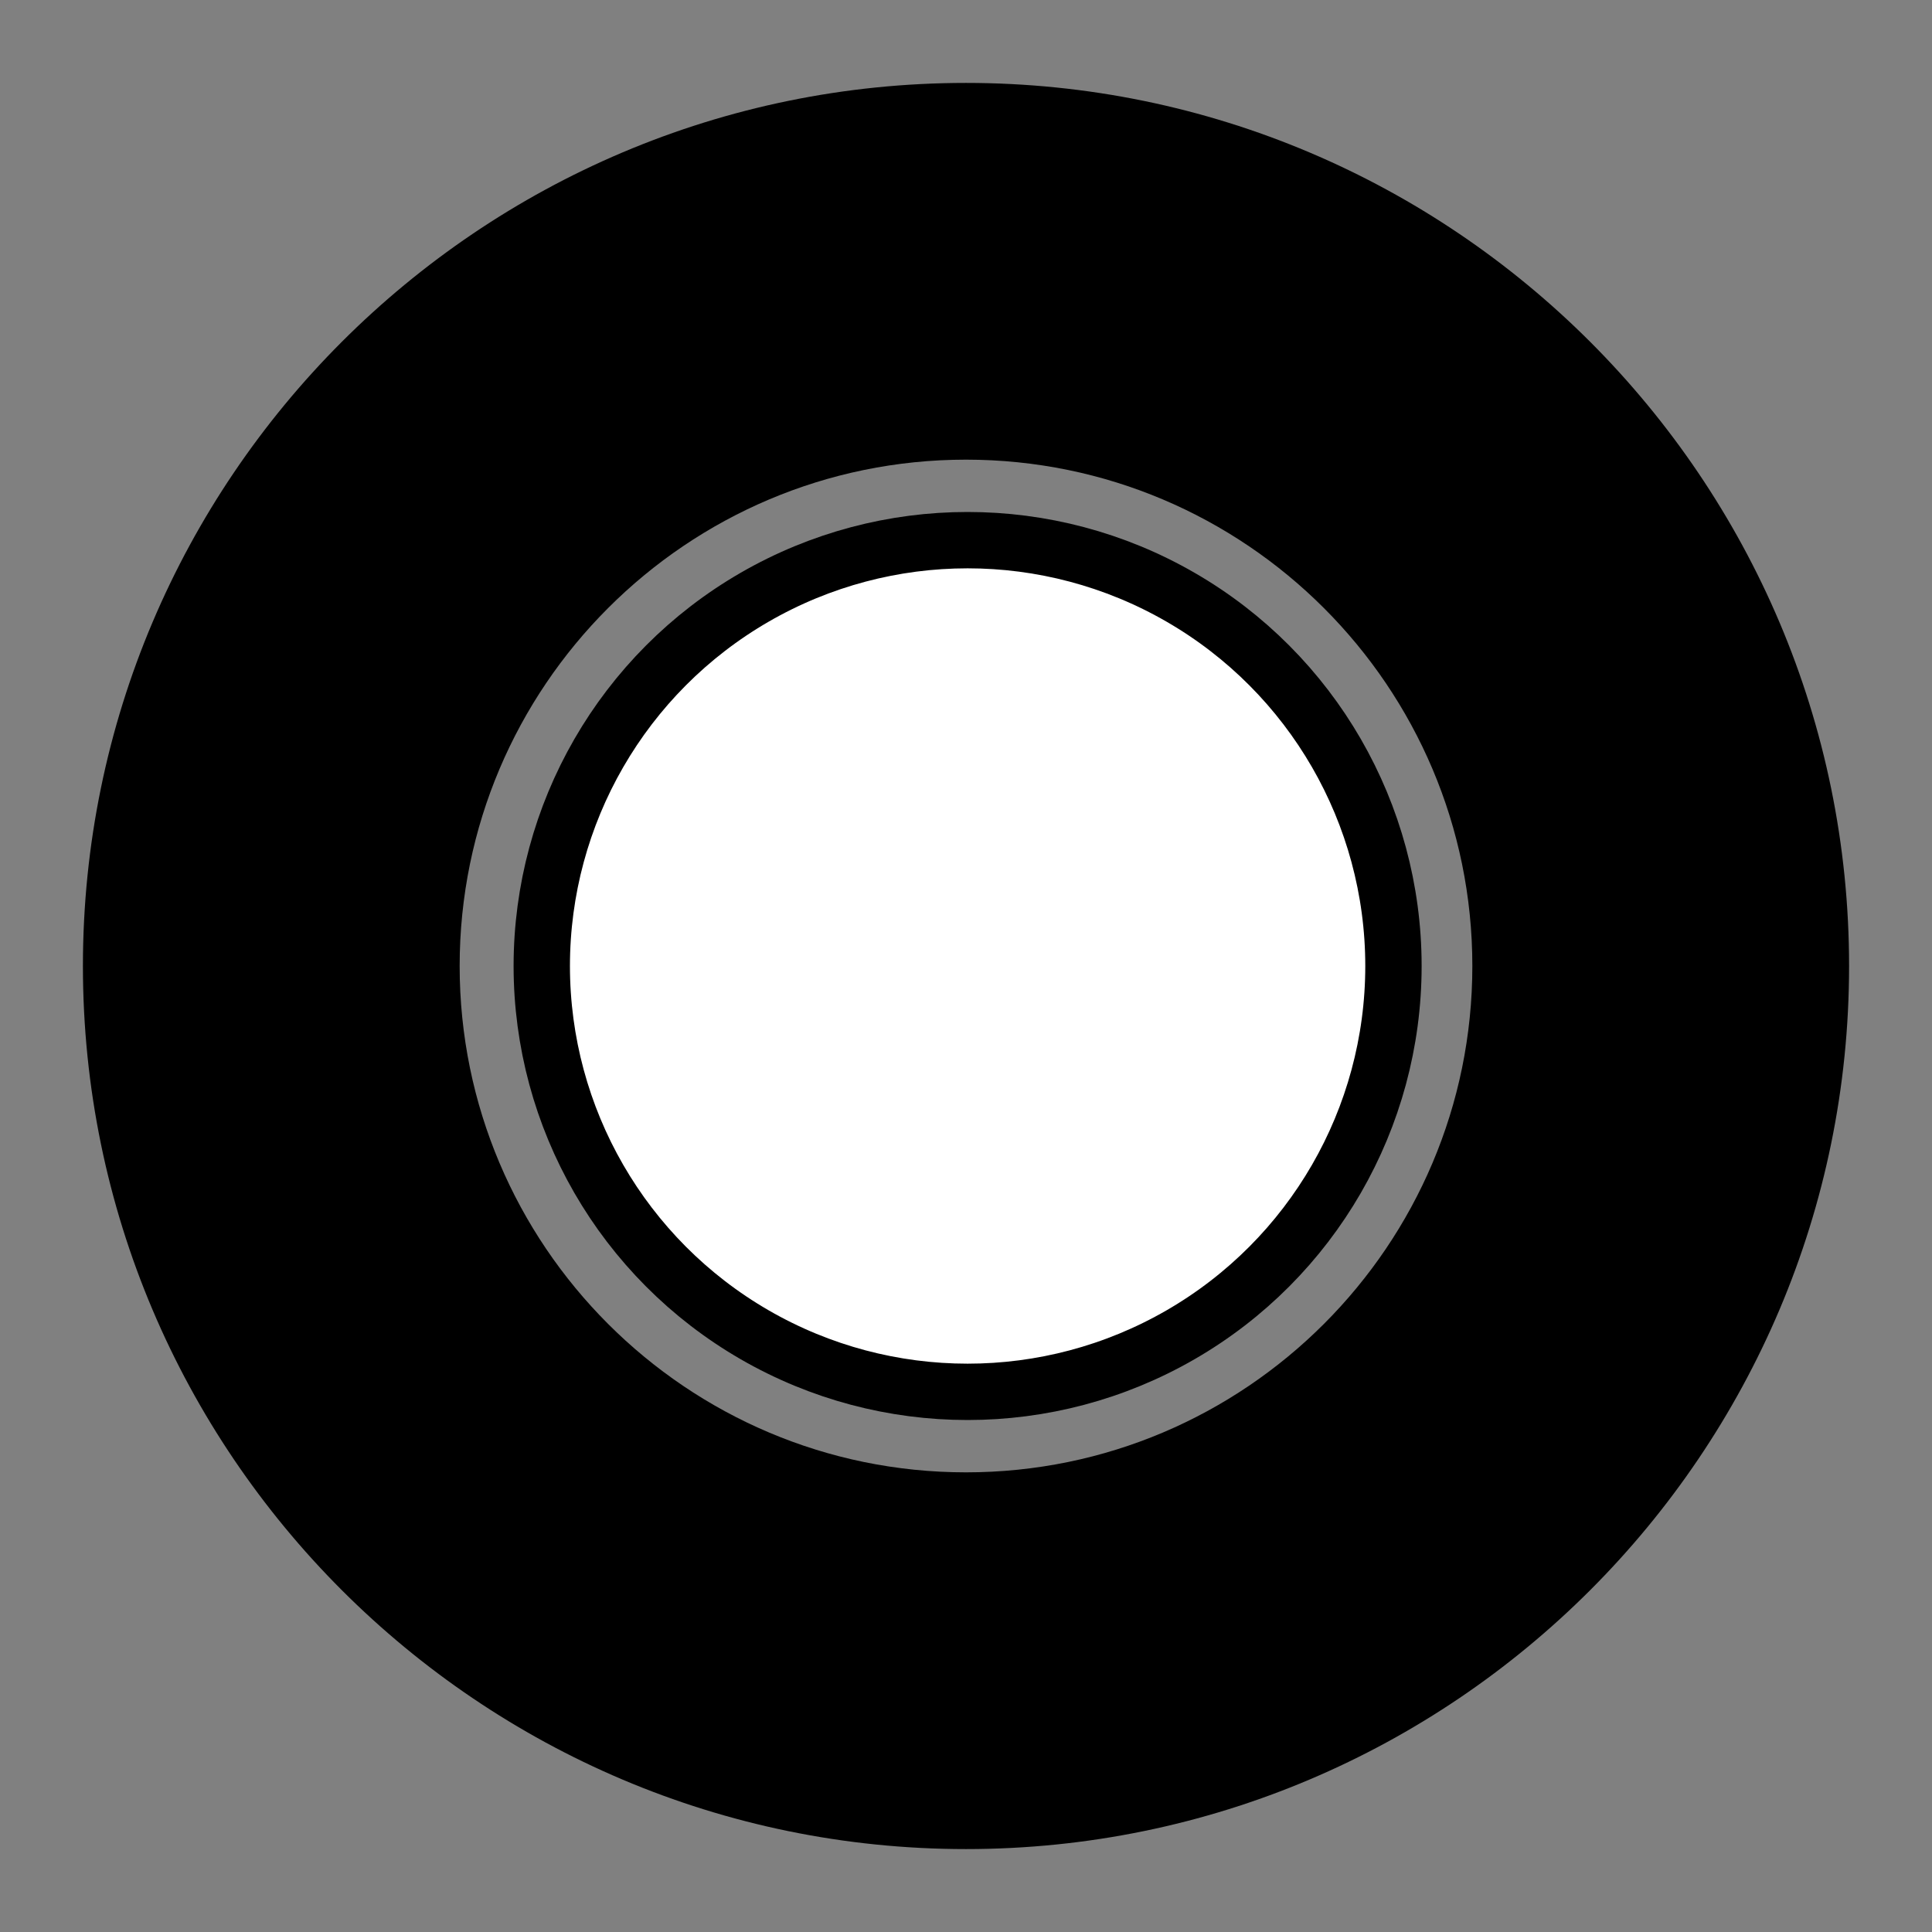 <?xml version="1.0" encoding="UTF-8"?><svg id="SELECT" xmlns="http://www.w3.org/2000/svg" viewBox="0 0 24 24" height="20" width="20"><rect x="0" y="0" width="24" height="24" fill="#808080" stroke="none"/><defs><style>.cls-1{fill:#fff;stroke:#000;stroke-miterlimit:10;stroke-width:.7px;}</style></defs><path d="m12,1.03c6.05,0,10.97,4.92,10.97,10.97s-4.92,10.97-10.97,10.97S1.03,18.05,1.03,12,5.95,1.03,12,1.03Zm0,4.68c-3.47,0-6.29,2.82-6.29,6.29s2.82,6.29,6.29,6.29,6.29-2.82,6.29-6.29-2.82-6.29-6.29-6.29Z"/><circle class="cls-1" cx="12.02" cy="12" r="5.29"/></svg>
